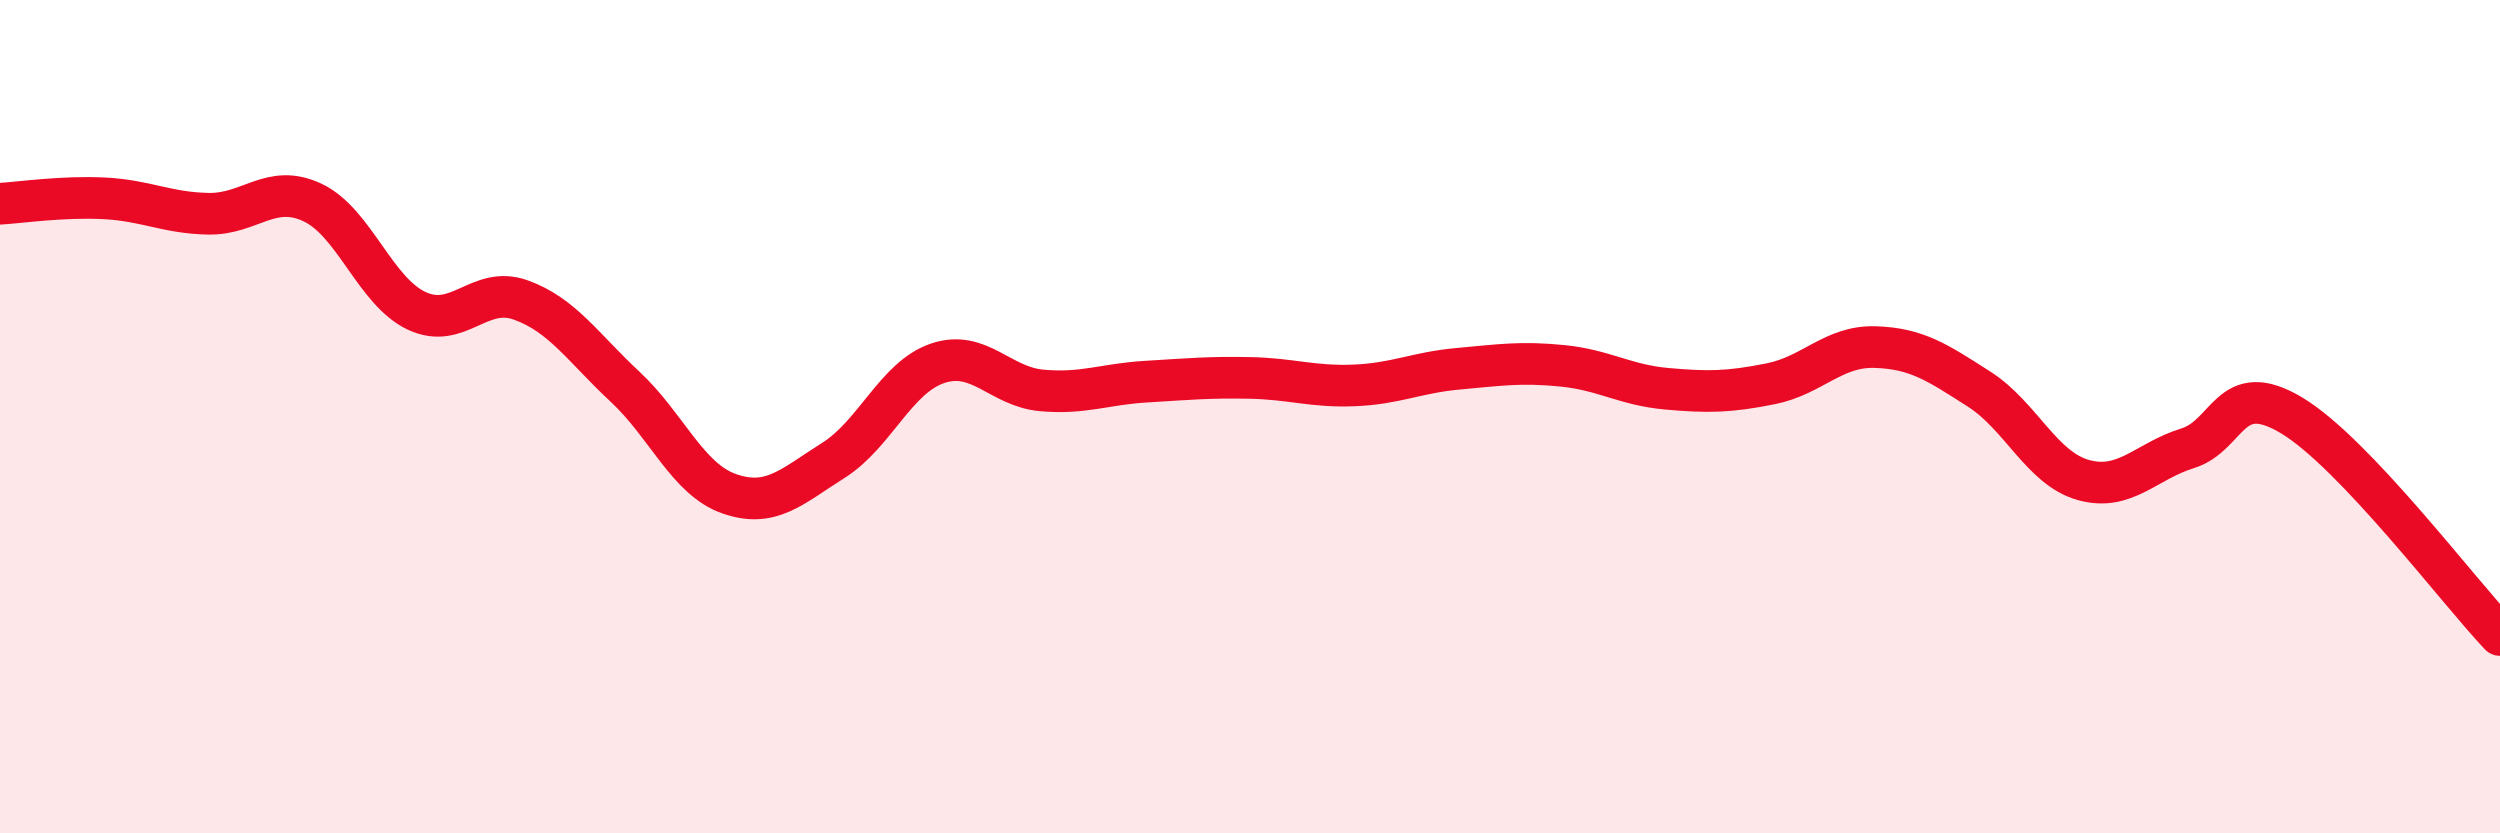 
    <svg width="60" height="20" viewBox="0 0 60 20" xmlns="http://www.w3.org/2000/svg">
      <path
        d="M 0,4.89 C 0.5,4.86 1.5,4.71 2.5,4.76 C 3.5,4.81 4,5.11 5,5.13 C 6,5.15 6.5,4.39 7.5,4.86 C 8.5,5.33 9,6.99 10,7.46 C 11,7.93 11.5,6.84 12.5,7.2 C 13.5,7.56 14,8.35 15,9.28 C 16,10.21 16.5,11.5 17.5,11.85 C 18.5,12.2 19,11.68 20,11.05 C 21,10.42 21.5,9.06 22.5,8.72 C 23.5,8.38 24,9.28 25,9.37 C 26,9.46 26.5,9.22 27.5,9.16 C 28.5,9.1 29,9.05 30,9.07 C 31,9.09 31.5,9.29 32.5,9.25 C 33.5,9.21 34,8.94 35,8.85 C 36,8.76 36.5,8.68 37.5,8.78 C 38.5,8.88 39,9.24 40,9.33 C 41,9.42 41.5,9.41 42.5,9.21 C 43.5,9.01 44,8.3 45,8.33 C 46,8.36 46.5,8.7 47.5,9.34 C 48.5,9.98 49,11.24 50,11.52 C 51,11.8 51.5,11.07 52.5,10.76 C 53.5,10.45 53.5,9.07 55,9.97 C 56.5,10.87 59,14.19 60,15.24L60 20L0 20Z"
        fill="#EB0A25"
        opacity="0.1"
        stroke-linecap="round"
        stroke-linejoin="round"
      />
      <path
        d="M 0,4.89 C 0.5,4.86 1.5,4.71 2.5,4.76 C 3.5,4.81 4,5.11 5,5.13 C 6,5.15 6.5,4.39 7.5,4.86 C 8.5,5.33 9,6.99 10,7.46 C 11,7.93 11.5,6.84 12.5,7.2 C 13.5,7.56 14,8.35 15,9.28 C 16,10.21 16.5,11.5 17.5,11.85 C 18.5,12.2 19,11.68 20,11.05 C 21,10.42 21.5,9.06 22.5,8.72 C 23.5,8.38 24,9.28 25,9.37 C 26,9.46 26.5,9.22 27.5,9.16 C 28.5,9.1 29,9.05 30,9.07 C 31,9.09 31.5,9.29 32.5,9.25 C 33.5,9.21 34,8.94 35,8.85 C 36,8.76 36.5,8.68 37.5,8.78 C 38.5,8.88 39,9.24 40,9.33 C 41,9.42 41.5,9.41 42.5,9.21 C 43.5,9.01 44,8.3 45,8.33 C 46,8.36 46.5,8.7 47.5,9.34 C 48.5,9.98 49,11.24 50,11.52 C 51,11.8 51.5,11.07 52.5,10.76 C 53.5,10.45 53.5,9.07 55,9.97 C 56.5,10.87 59,14.19 60,15.24"
        stroke="#EB0A25"
        stroke-width="1"
        fill="none"
        stroke-linecap="round"
        stroke-linejoin="round"
      />
    </svg>
  